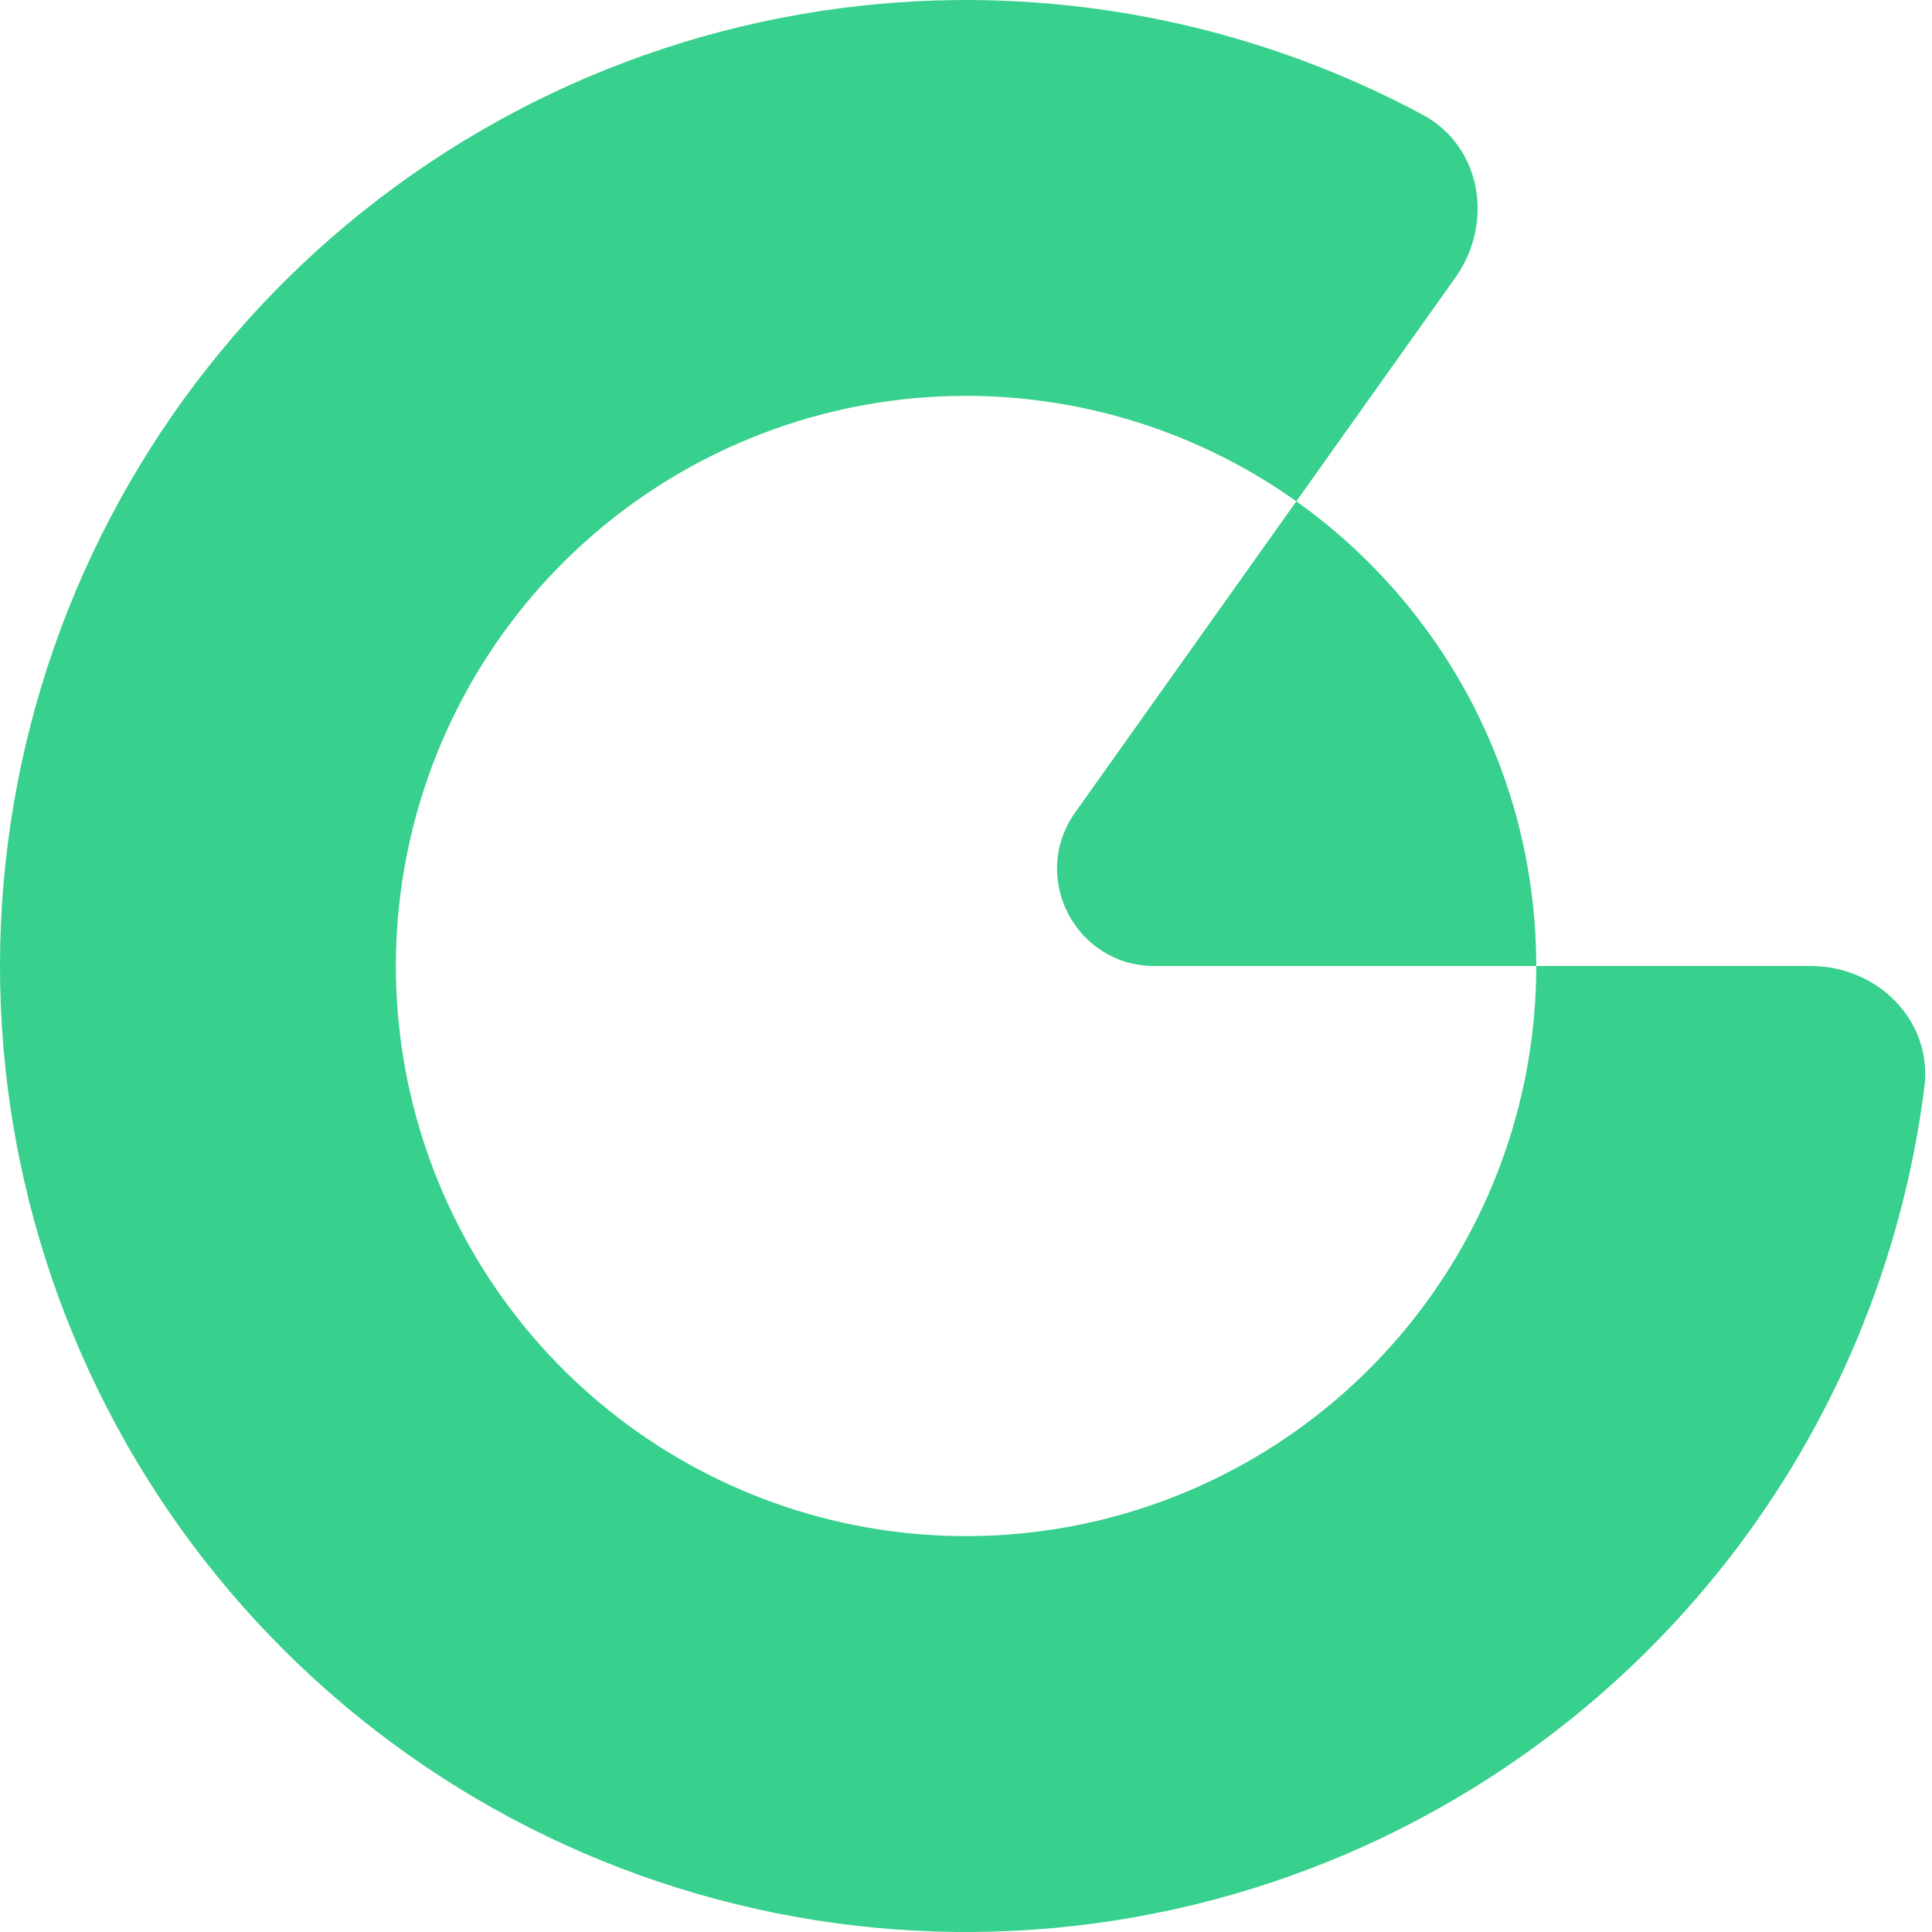 <svg width="46" height="46" viewBox="0 0 46 46" fill="none" xmlns="http://www.w3.org/2000/svg">
<path d="M32.482 13.287C34.728 15.475 36.146 18.374 36.494 21.49C36.55 21.994 36.578 22.498 36.578 23H27.485C25.605 23 24.509 20.877 25.599 19.345L30.865 11.936C31.436 12.341 31.976 12.793 32.482 13.287Z" fill="#37D08D"/>
<path d="M43.107 23C44.705 23 46.019 24.3 45.818 25.886C45.297 30.004 43.669 33.924 41.081 37.216C37.894 41.269 33.437 44.134 28.427 45.351C23.416 46.567 18.142 46.065 13.452 43.924C8.761 41.784 4.925 38.129 2.561 33.547C0.197 28.965 -0.56 23.722 0.414 18.658C1.387 13.595 4.033 9.005 7.928 5.627C11.823 2.248 16.74 0.276 21.89 0.027C26.072 -0.175 30.211 0.769 33.87 2.73C35.278 3.486 35.576 5.31 34.65 6.612L30.865 11.936C28.385 10.173 25.384 9.294 22.345 9.441C19.305 9.588 16.403 10.752 14.104 12.746C11.806 14.74 10.244 17.449 9.67 20.438C9.095 23.426 9.541 26.521 10.937 29.225C12.332 31.929 14.596 34.086 17.365 35.349C20.133 36.613 23.246 36.909 26.203 36.191C29.16 35.473 31.79 33.782 33.671 31.39C35.552 28.998 36.578 26.043 36.578 23L43.107 23Z" fill="#37D08D"/>
</svg>
